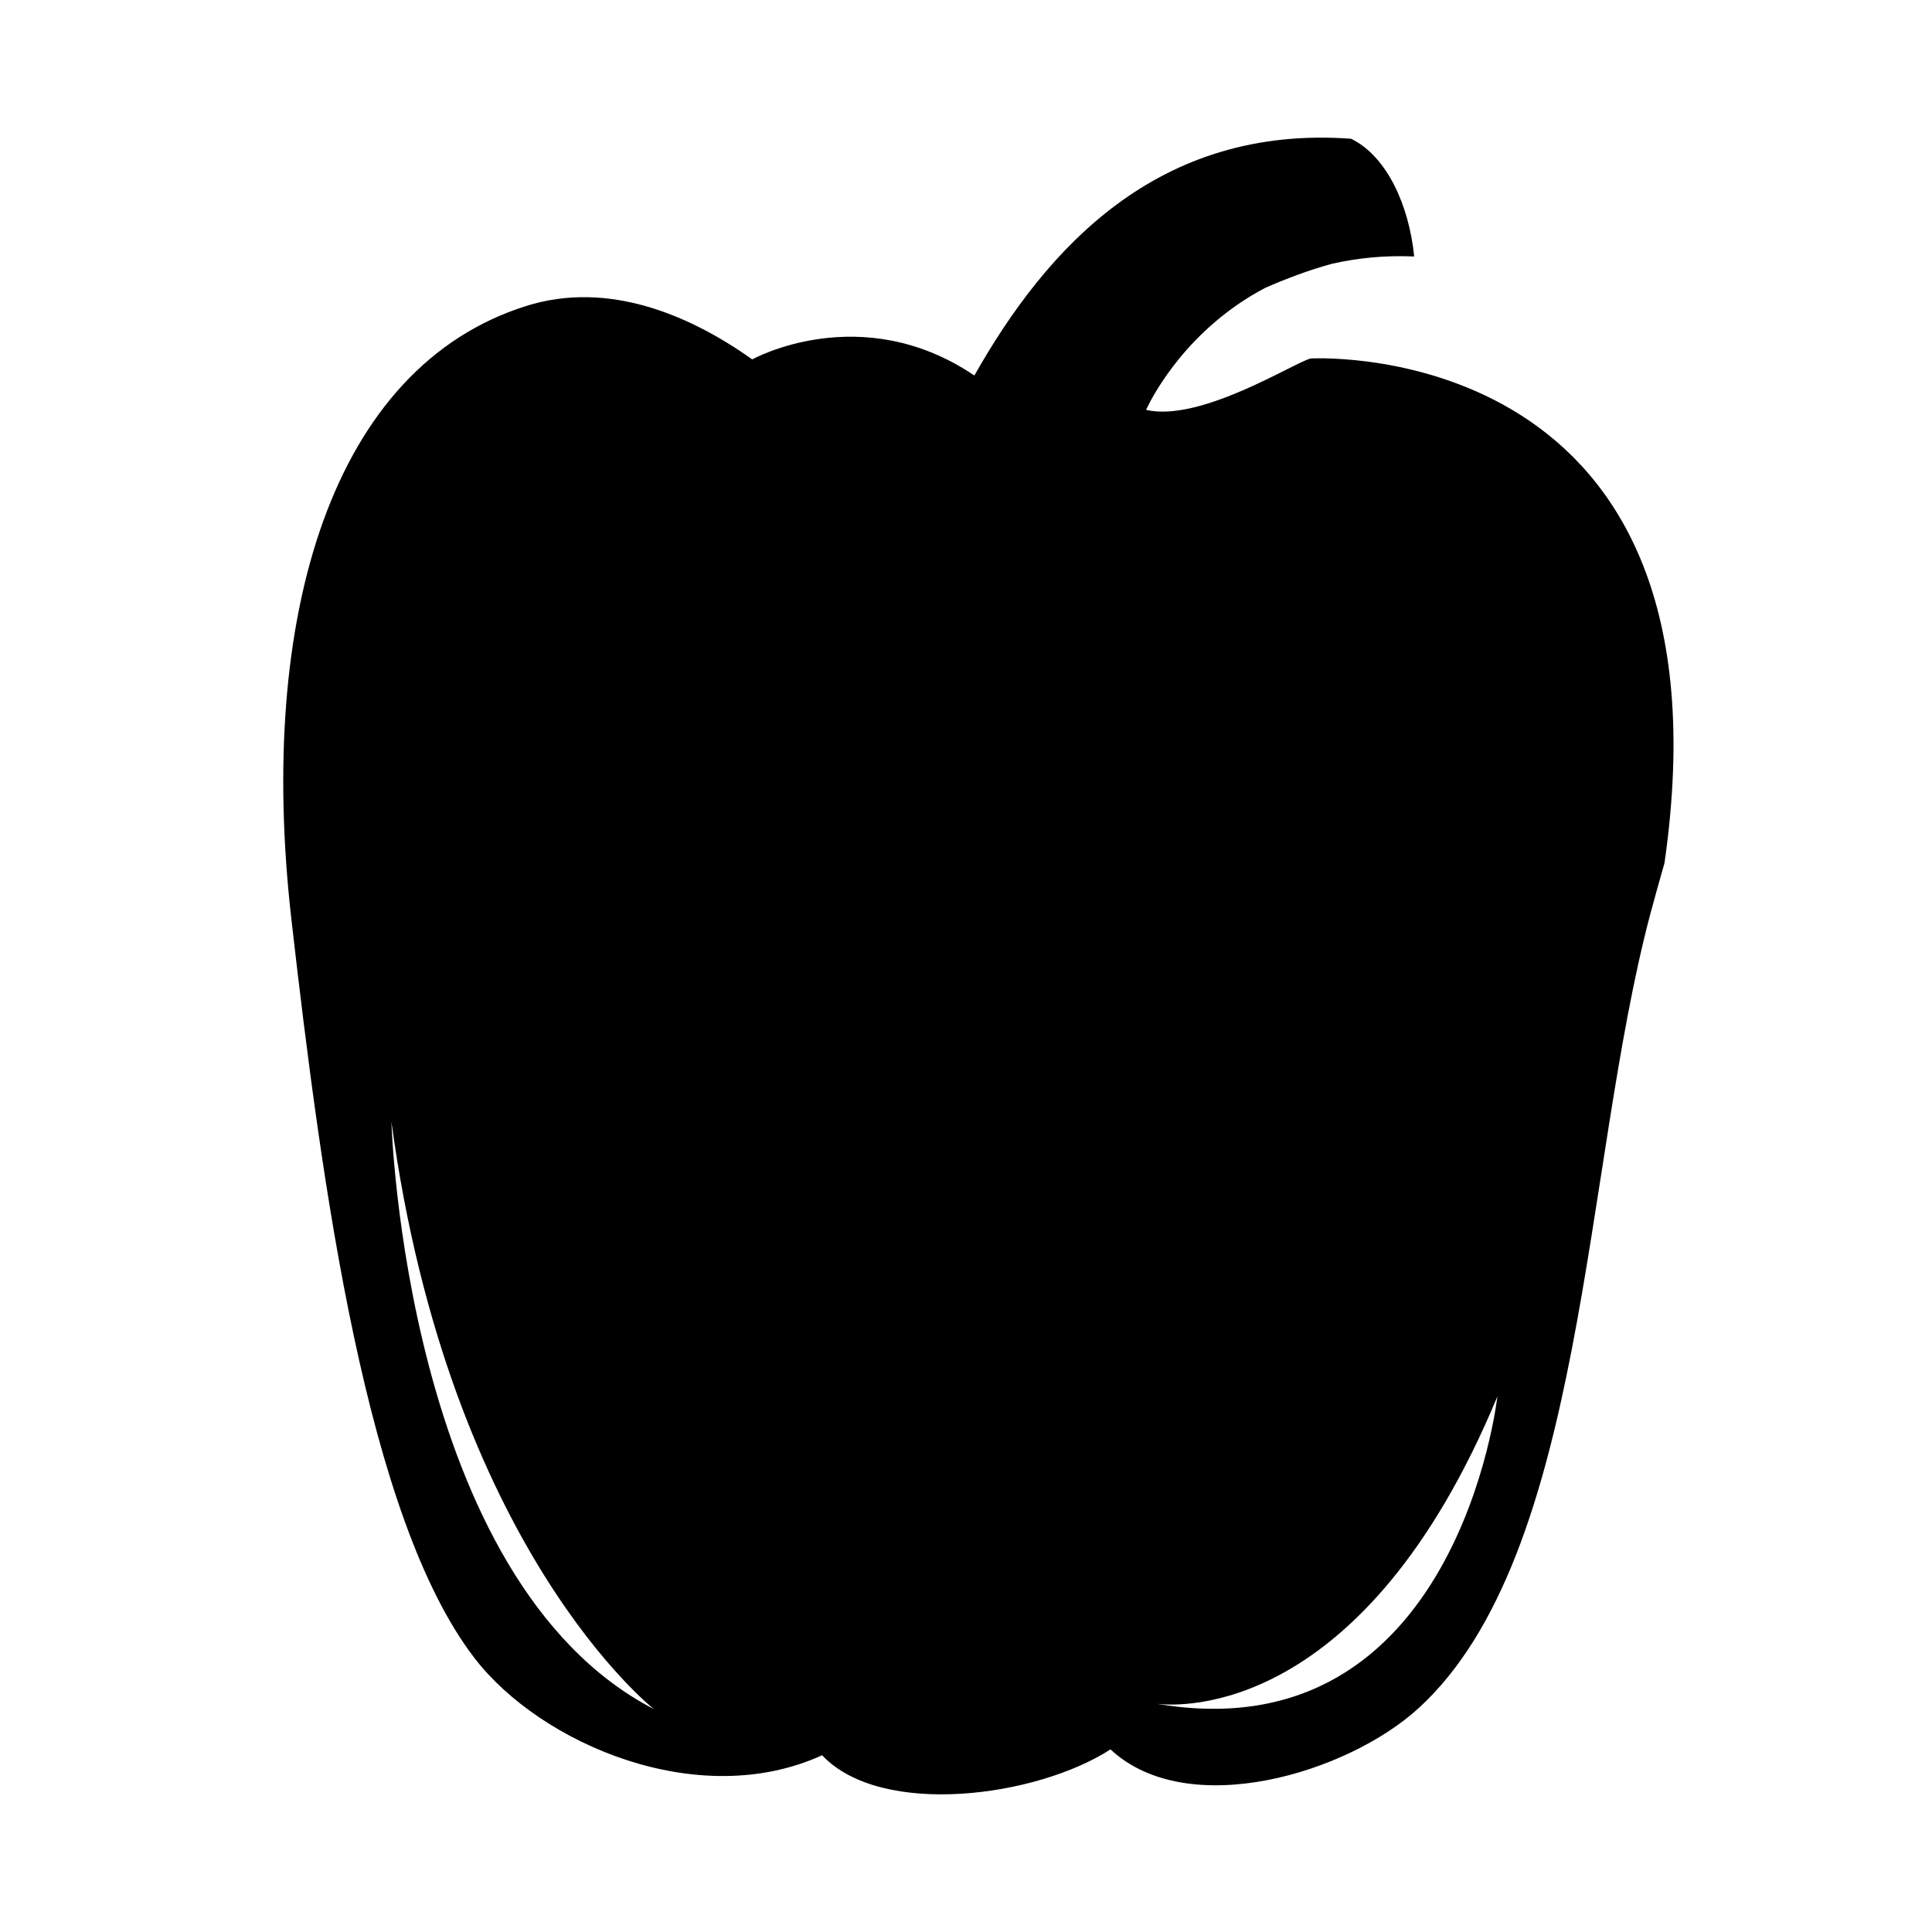 <?xml version="1.0" encoding="UTF-8"?>
<!-- Uploaded to: ICON Repo, www.iconrepo.com, Generator: ICON Repo Mixer Tools -->
<svg fill="#000000" width="800px" height="800px" version="1.1" viewBox="144 144 512 512" xmlns="http://www.w3.org/2000/svg">
 <path d="m491.34 239c-4.293 1.027-29.18 16.988-43.621 13.617 0.09-0.18 0.172-0.371 0.266-0.555 1.578-3.289 10.812-21.016 31.355-31.797 5.195-2.273 11.32-4.637 17.59-6.348 6.543-1.484 13.75-2.301 21.844-1.945-1.355-13.504-7.188-26.527-16.711-31.199-51.207-3.762-80.758 28.992-99.848 62.746l-0.012-0.012c-30.074-20.297-58.855-4.262-58.855-4.262v0.004c-16.504-11.742-38.168-21.016-59.93-14.152-51.246 16.148-71.406 81.75-62.195 162.54 8.102 70.996 19.926 158.63 48.547 195.8 17.457 22.676 59.258 40.738 92.09 25.723 15.738 16.668 56.941 11.059 76.434-1.551 20.523 19.121 62.887 6.281 81.699-10.969 44.285-40.605 43.438-143 61.383-210.52 1.18-4.43 2.445-8.898 3.727-13.383 19.789-137.75-89.566-133.94-93.762-133.74zm-243.61 202.28c15.332 113.2 69.57 155.66 69.57 155.66-66.039-34.199-69.57-155.66-69.57-155.66zm202.9 154.25c5.984 0.707 54.809 3.664 90.188-81.445 0 0-10.57 94.988-90.188 81.445z" fill-rule="evenodd"/>
</svg>